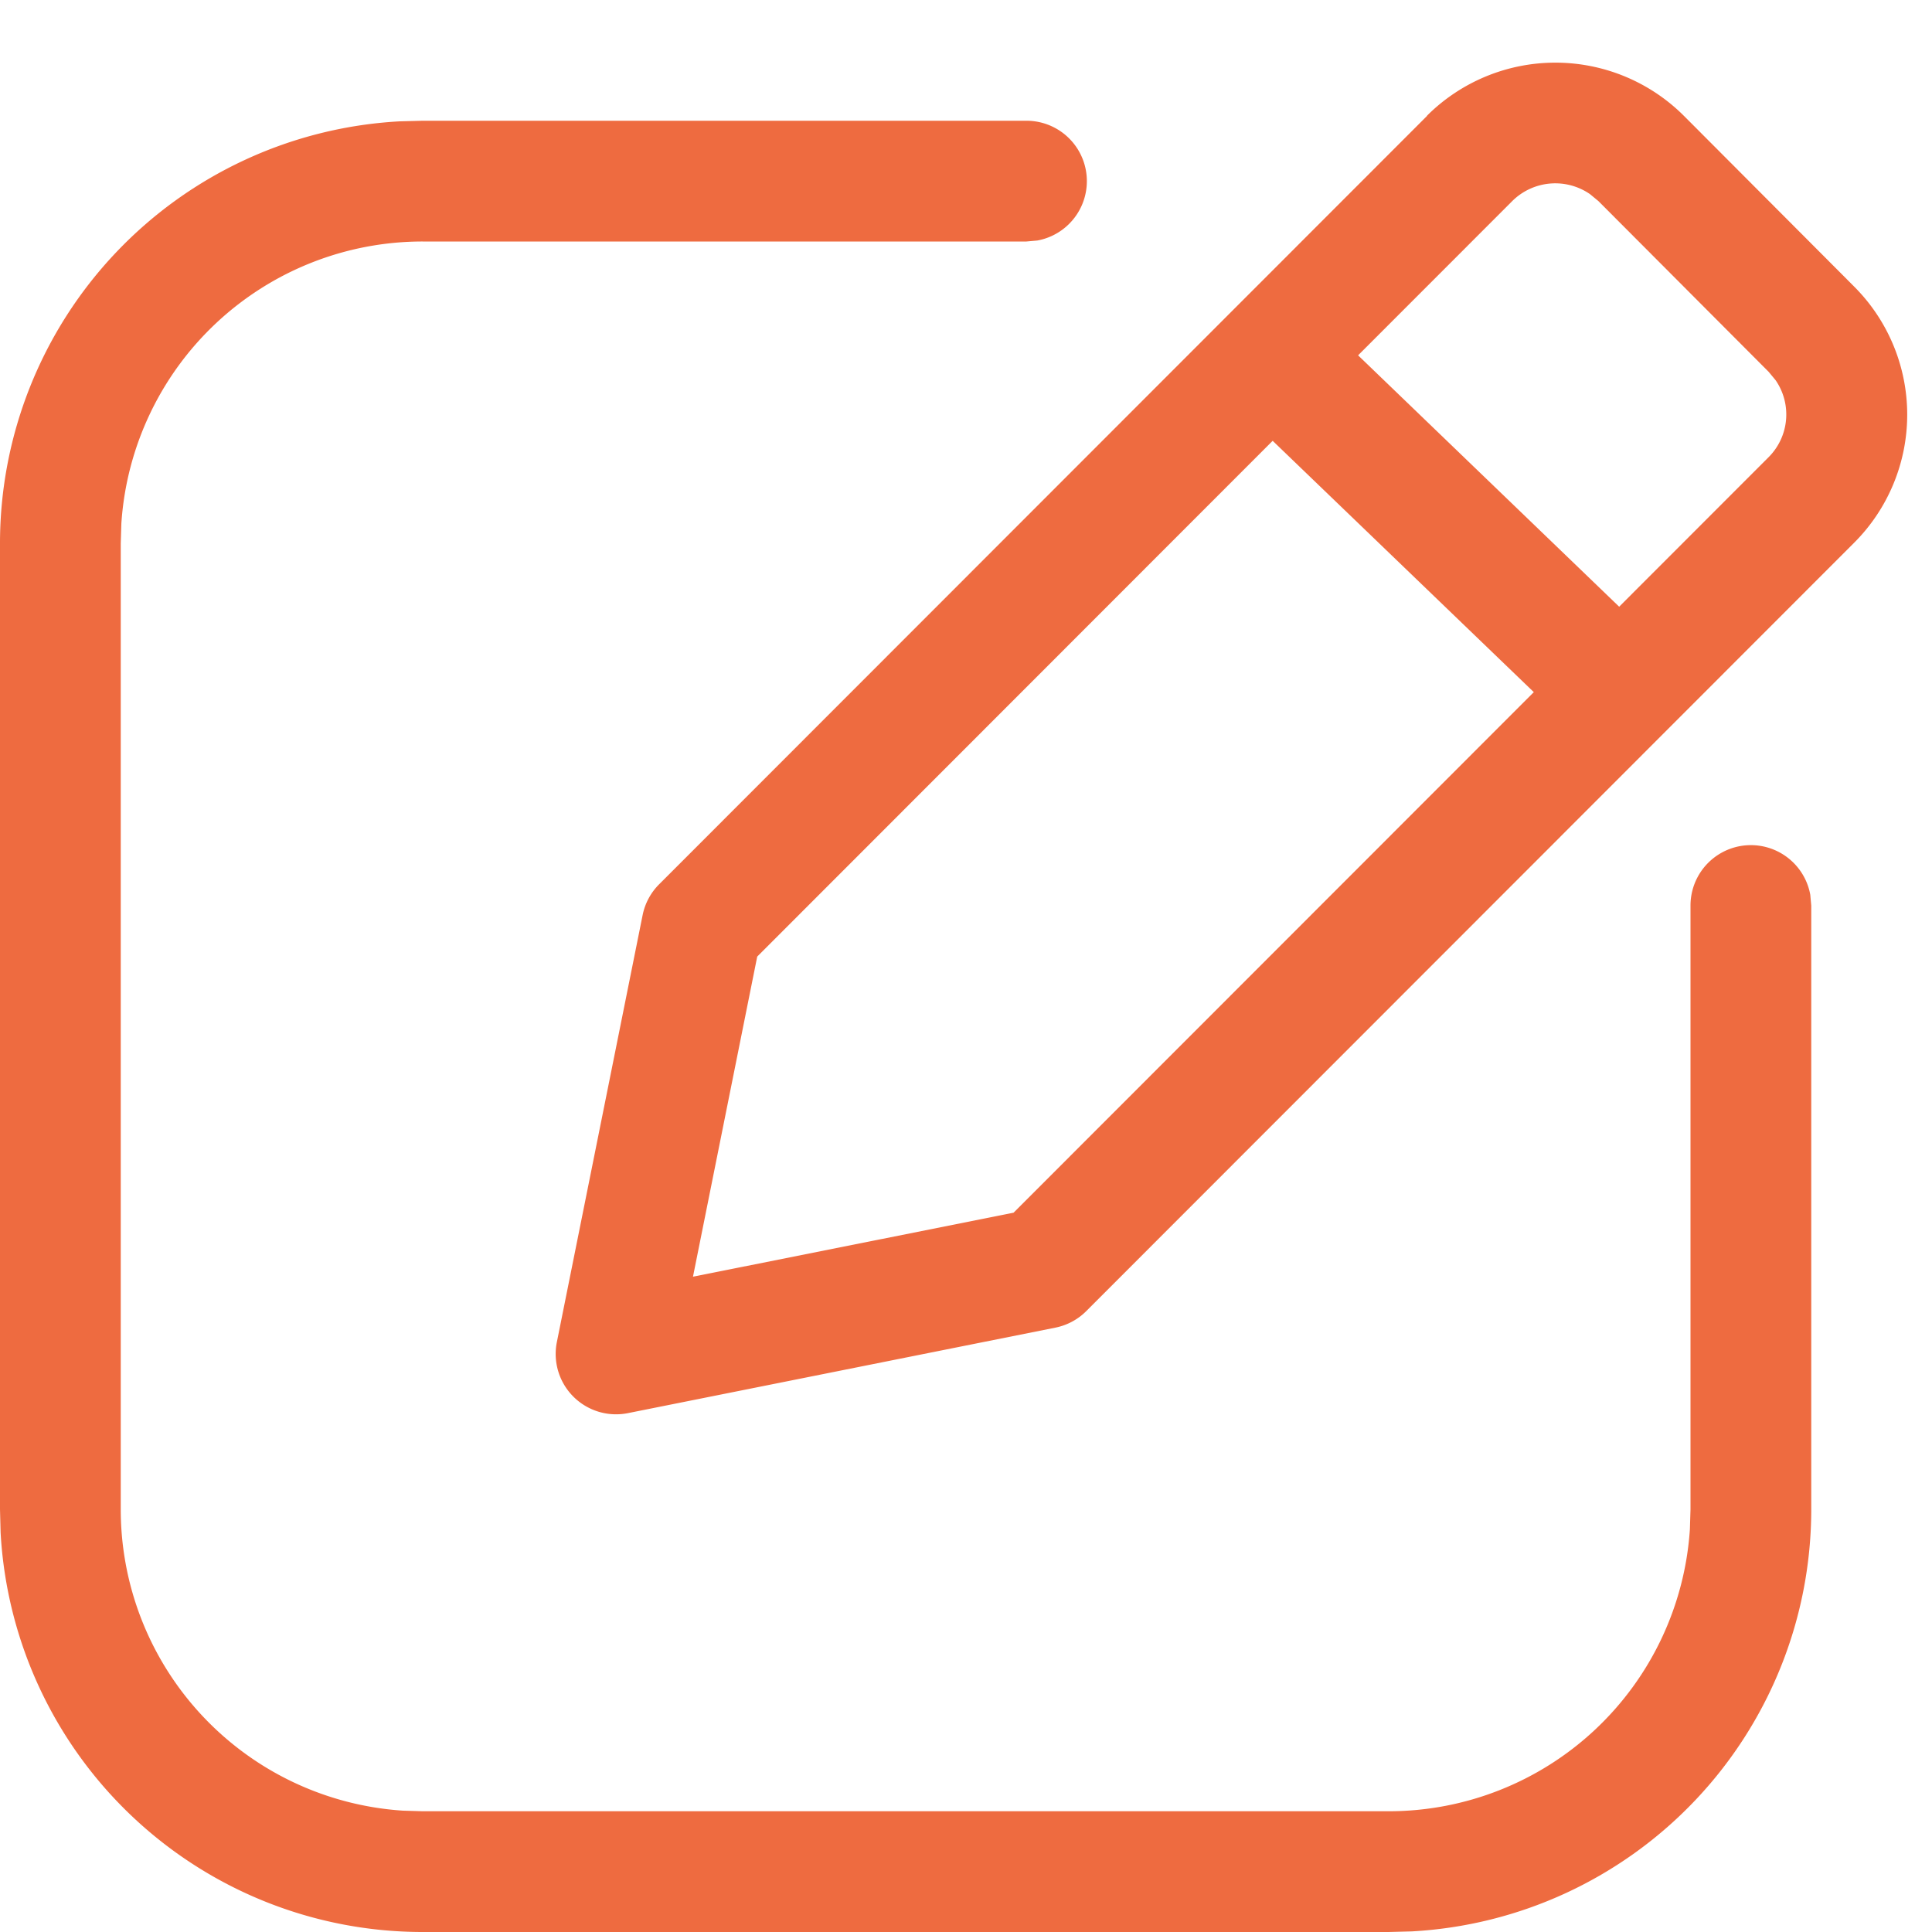<svg xmlns="http://www.w3.org/2000/svg" width="16" height="16" fill="none"><g fill="#EE6B40" clip-path="url(#a)"><path d="M8.5 1a.5.5 0 0 1 .09.992L8.5 2h-5a2.5 2.5 0 0 0-2.495 2.336L1 4.5v8a2.5 2.5 0 0 0 2.336 2.495L3.5 15h8a2.5 2.5 0 0 0 2.495-2.336L14 12.5v-5a.5.5 0 0 1 .992-.09L15 7.5v5a3.5 3.5 0 0 1-3.308 3.495L11.5 16h-8a3.5 3.5 0 0 1-3.495-3.308L0 12.5v-8a3.5 3.5 0 0 1 3.308-3.495L3.5 1z"/><path d="m11.819.959-6.36 6.364a.5.5 0 0 0-.137.255l-.71 3.535a.5.5 0 0 0 .588.59l3.54-.708a.5.5 0 0 0 .256-.137l6.36-6.364a1.5 1.5 0 0 0 0-2.12L13.944.958a1.506 1.506 0 0 0-2.126 0m1.419.707 1.41 1.414.058.07a.5.5 0 0 1-.058.637l-6.253 6.257-2.655.53.532-2.651 6.253-6.257a.506.506 0 0 1 .644-.057z"/><path d="m11.049 2.752 2.5 2.407-.694.72-2.5-2.406z"/></g><defs><clipPath id="a"><path fill="#fff" d="M0 0h16v16H0z"/></clipPath></defs></svg>